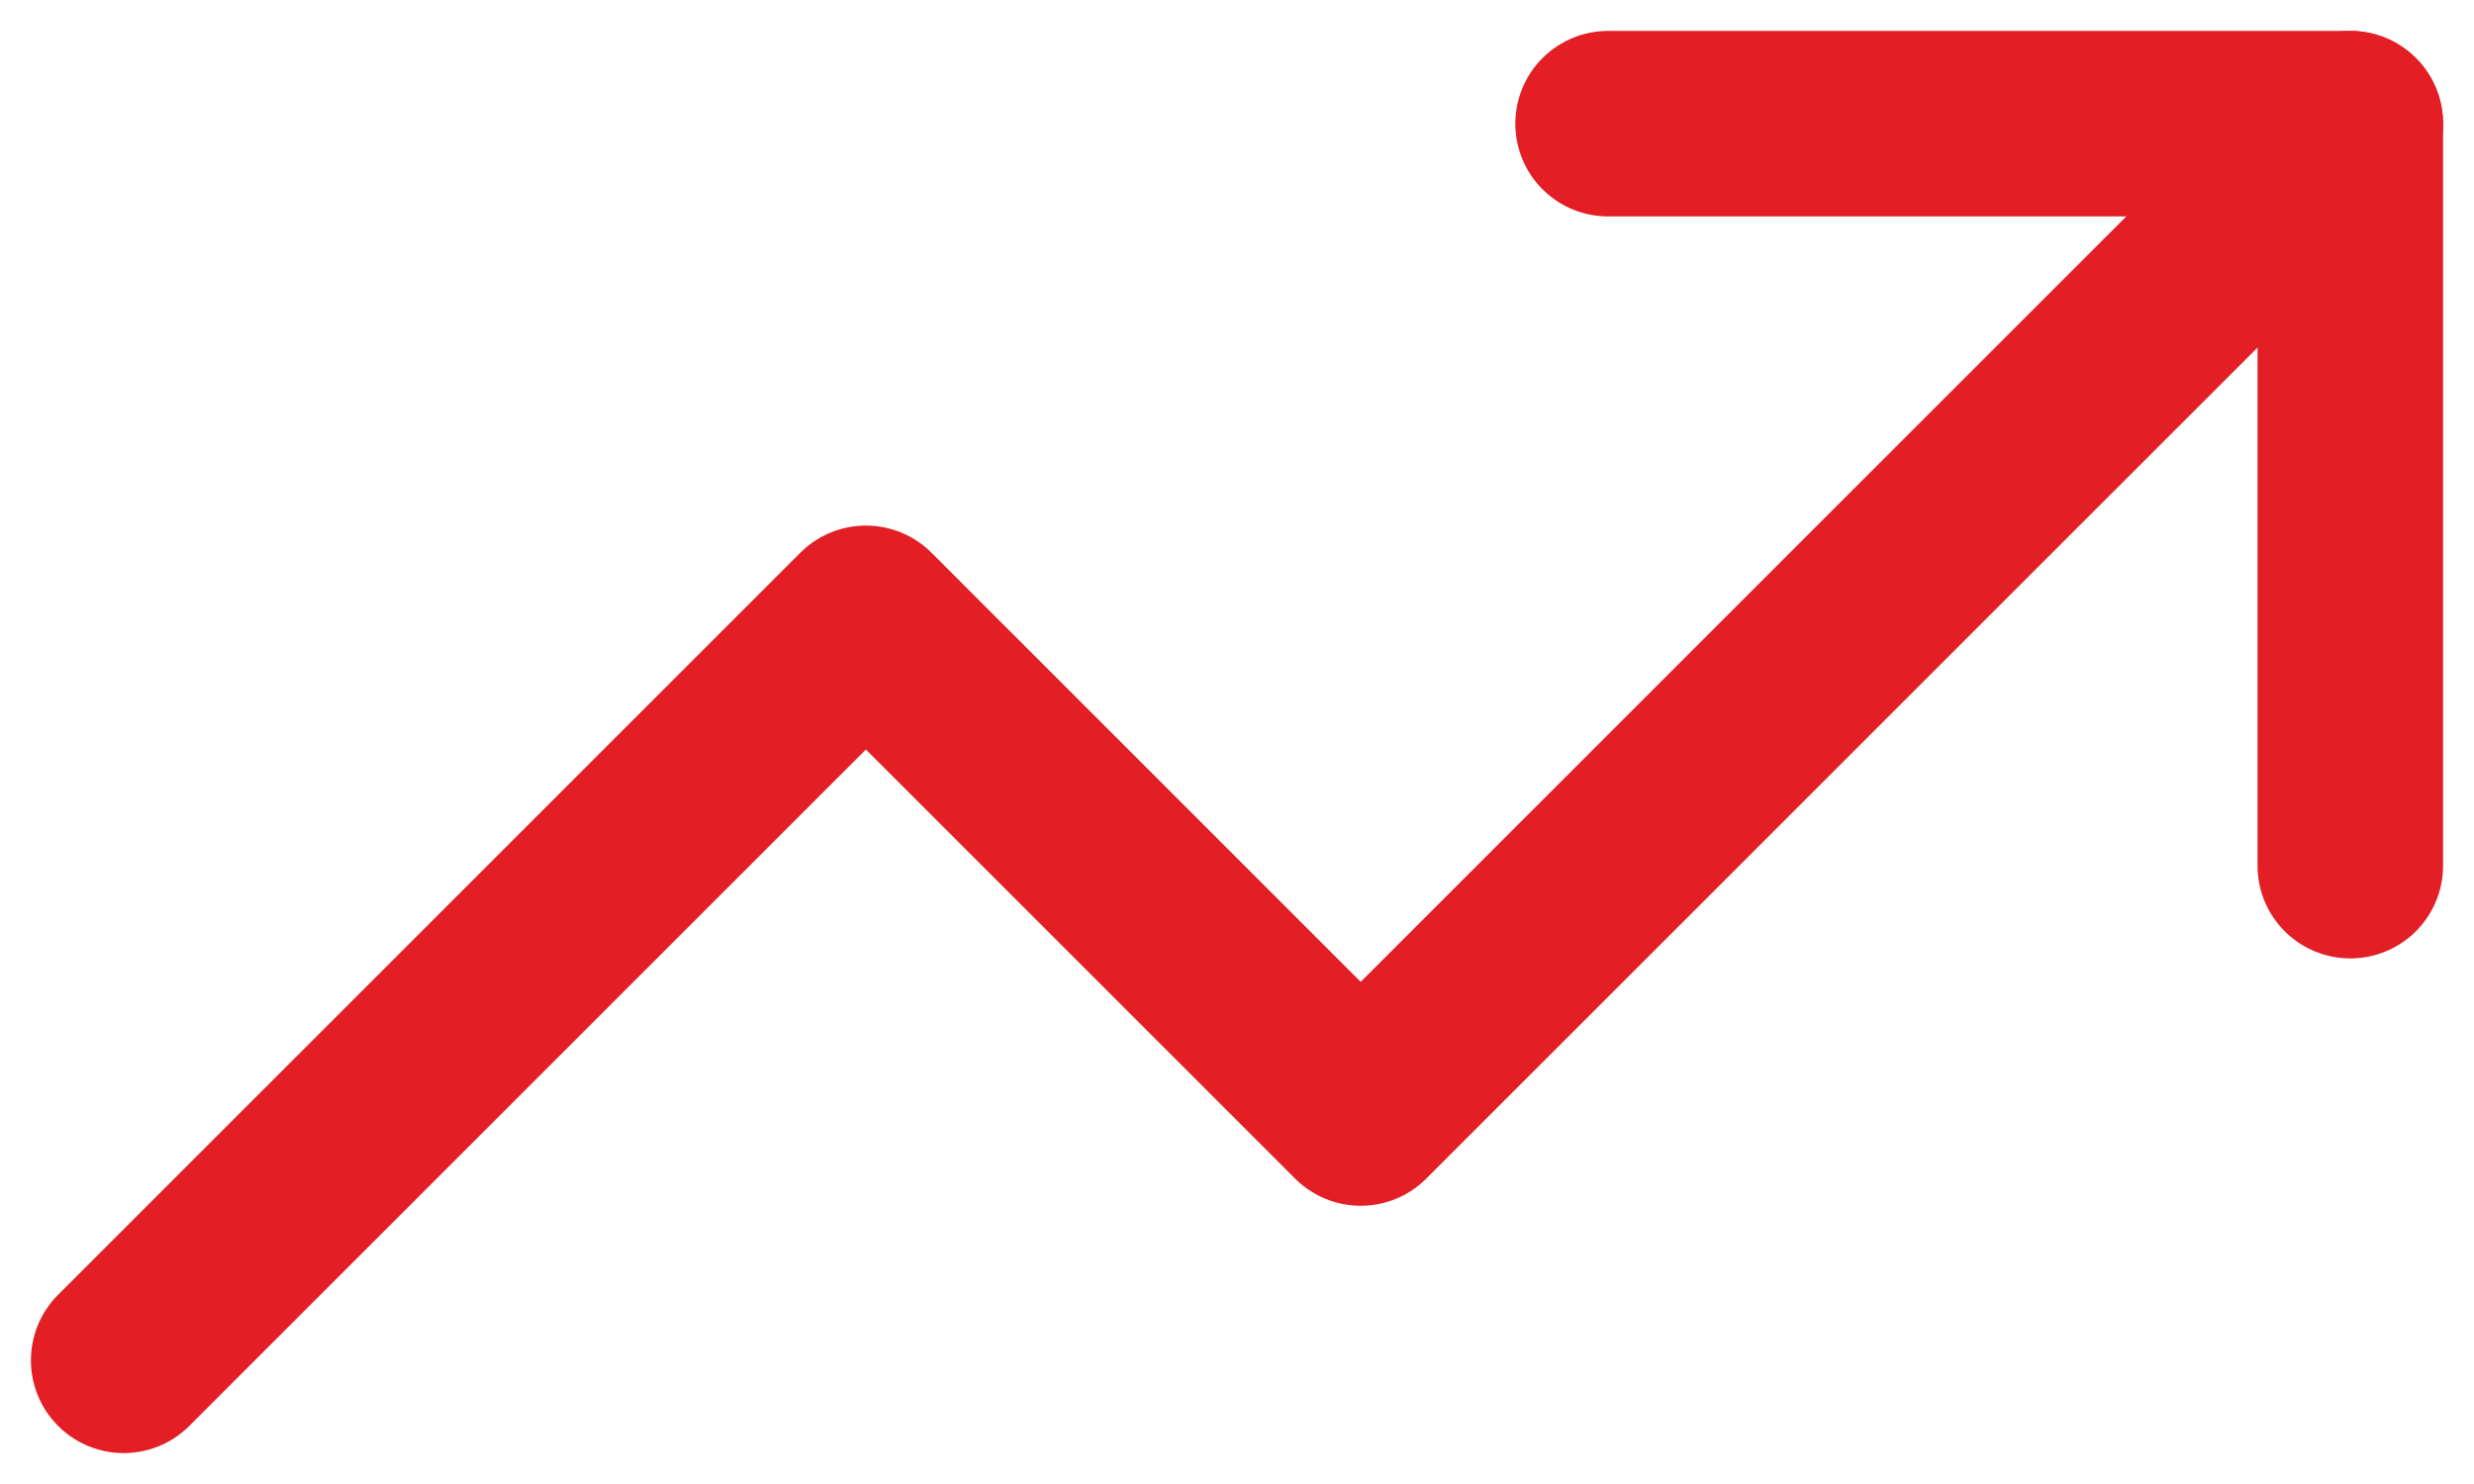 <svg width="20" height="12" viewBox="0 0 20 12" fill="none" xmlns="http://www.w3.org/2000/svg">
<path d="M19 1L11 9L7 5L1 11" stroke="#E31E24" stroke-width="1.5" stroke-linecap="round" stroke-linejoin="round"/>
<path d="M13 1H19V7" stroke="#E31E24" stroke-width="1.5" stroke-linecap="round" stroke-linejoin="round"/>
</svg>
